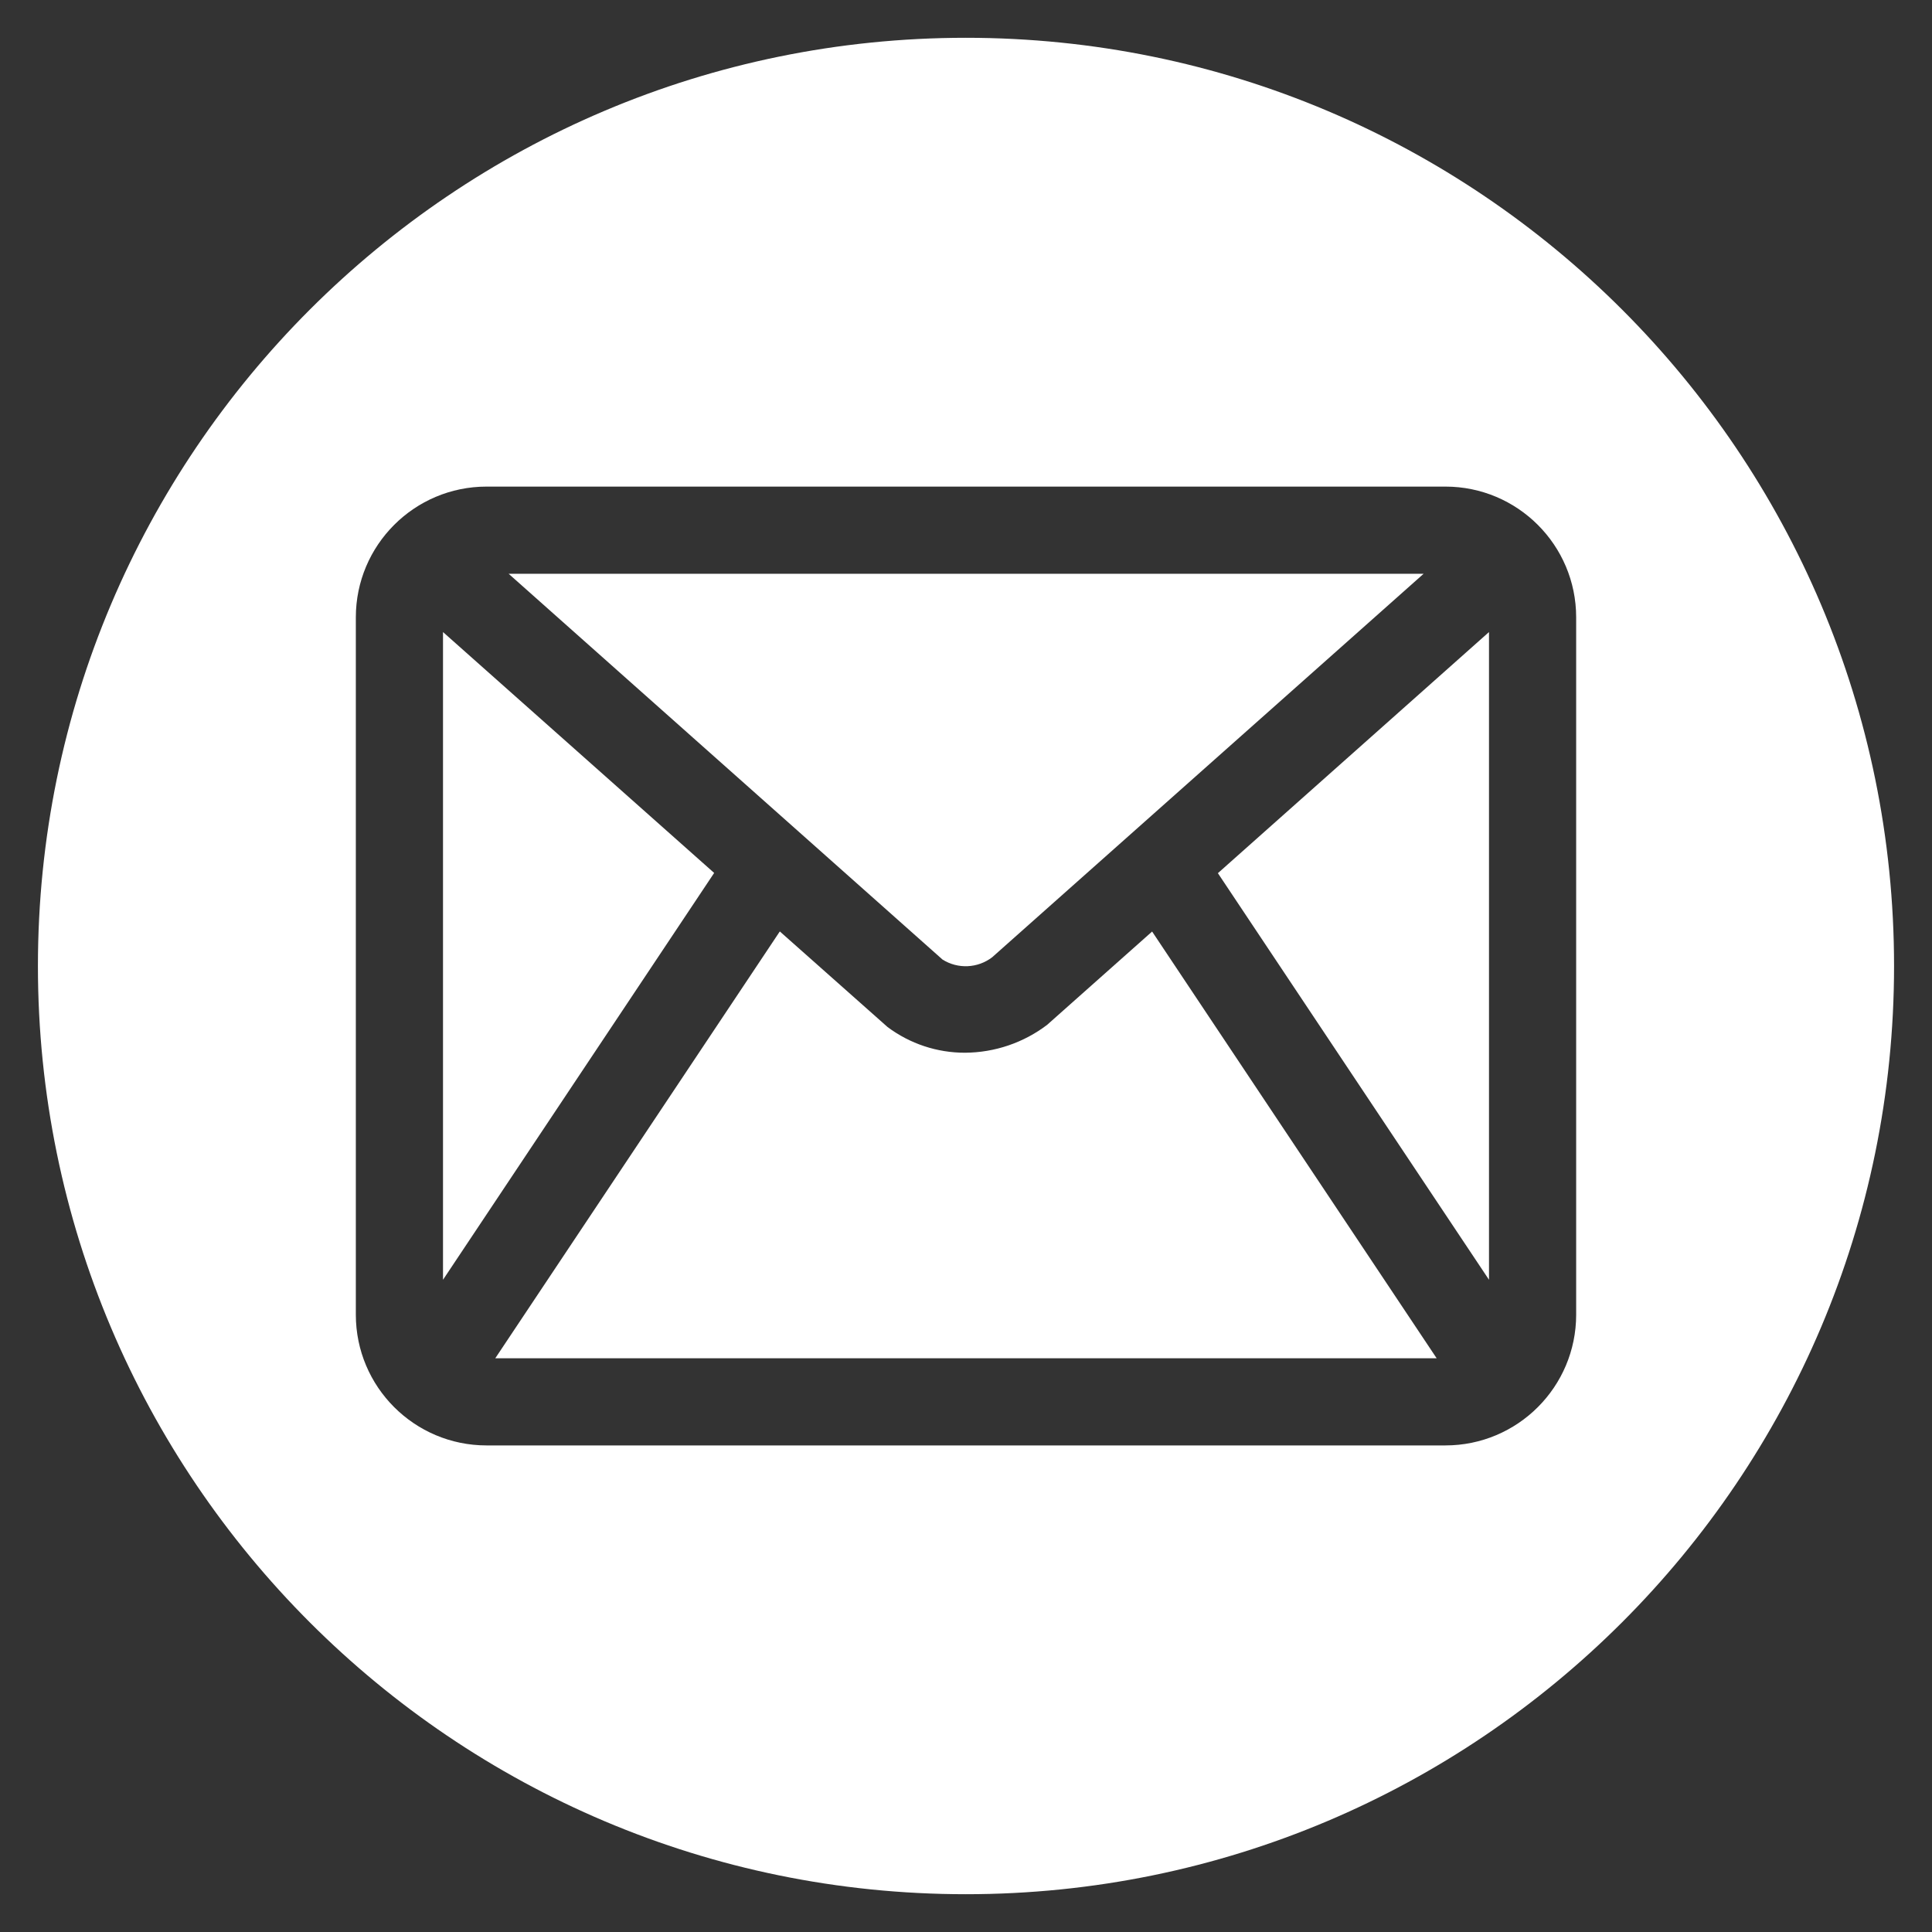 <?xml version="1.0" encoding="UTF-8"?>
<svg id="Layer_1" data-name="Layer 1" xmlns="http://www.w3.org/2000/svg" viewBox="0 0 1000 1000">
  <rect x="0" y="0" width="1000" height="1000" fill="#333333" stroke="none"/>
  <defs>
    <style>
      .cls-1 {
        fill: #fff;
        stroke-width: 0px;
      }
    </style>
  </defs>
  <path class="cls-1" d="m513.53,495.49l223.33-198.51h-473.59l224.6,199.7c7.98,4.99,18.18,4.51,25.66-1.19Z"/>
  <polygon class="cls-1" points="770.7 662.41 770.7 327.15 630.38 451.95 770.7 662.41"/>
  <polygon class="cls-1" points="369.64 451.83 229.3 327.15 229.3 662.41 369.65 451.83 369.64 451.83"/>
  <path class="cls-1" d="m499.92,19.56C234.76,19.56,19.63,234.68,19.63,500s215.12,480.44,480.29,480.44,480.44-215.13,480.44-480.44S765.24,19.56,499.92,19.56Zm315.9,660.91c0,37.36-30.31,67.68-67.68,67.68H251.86c-37.36,0-67.68-30.31-67.68-67.68v-360.93c0-37.36,30.31-67.68,67.68-67.68h496.28c37.36,0,67.68,30.31,67.68,67.68v360.93Z"/>
  <path class="cls-1" d="m542.07,530.4c-12.24,9.33-27.21,14.4-42.58,14.49-14.47.03-28.54-4.66-40.1-13.31h0s-55.76-49.47-55.76-49.47l-147.28,220.93h487.26l-147.28-220.88-54.28,48.24Z"/>
</svg>